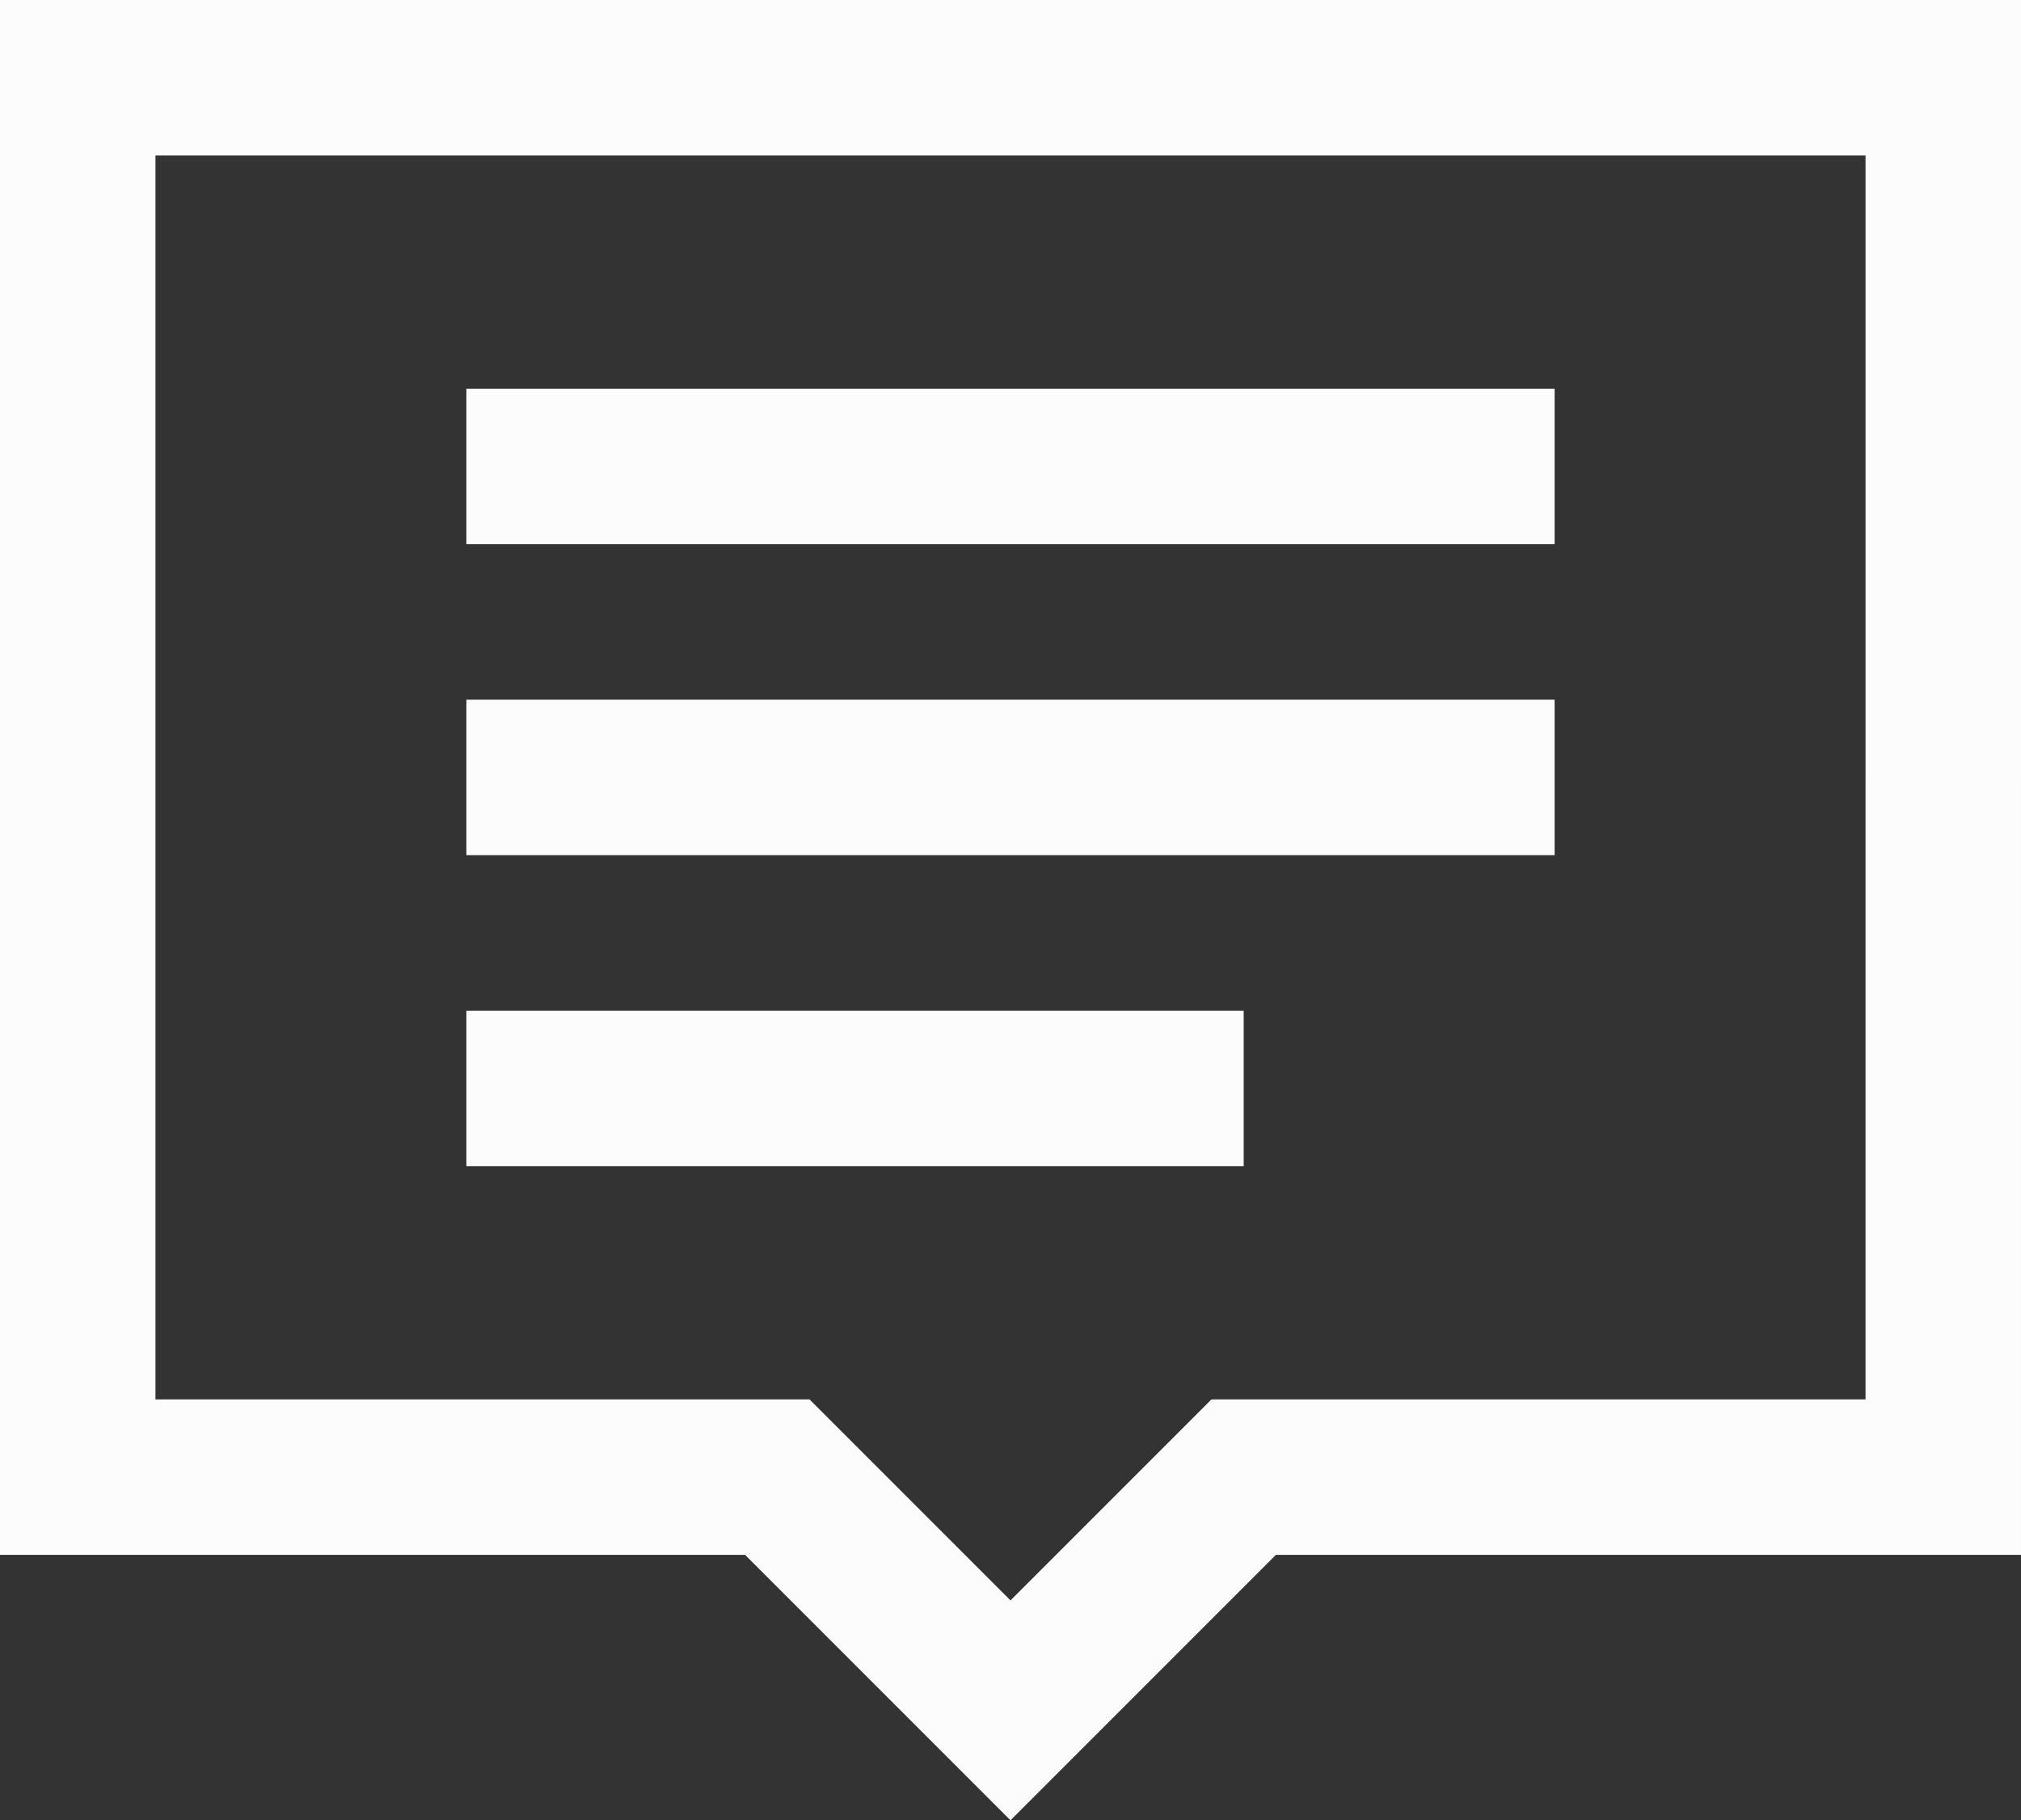 <svg xmlns="http://www.w3.org/2000/svg" width="26" height="23.414" viewBox="0 0 26 23.414">
  <rect x="0" y="0" width="26" height="23.414" fill="#333333" stroke="none"/>
  <g id="svgviewer-output_3_" data-name="svgviewer-output (3)" transform="translate(-3 -6)">
    <path id="Path_3838" data-name="Path 3838" d="M4,7V25h9l3,3,3-3h9V7Z" fill="none" stroke="#fcfcfc" stroke-miterlimit="10" stroke-width="2"/>
    <line id="Line_7" data-name="Line 7" x2="14" transform="translate(9 12)" fill="none" stroke="#fcfcfc" stroke-miterlimit="10" stroke-width="2"/>
    <line id="Line_8" data-name="Line 8" x2="14" transform="translate(9 16)" fill="none" stroke="#fcfcfc" stroke-miterlimit="10" stroke-width="2"/>
    <line id="Line_9" data-name="Line 9" x2="10" transform="translate(9 20)" fill="none" stroke="#fcfcfc" stroke-miterlimit="10" stroke-width="2"/>
  </g>
</svg>
